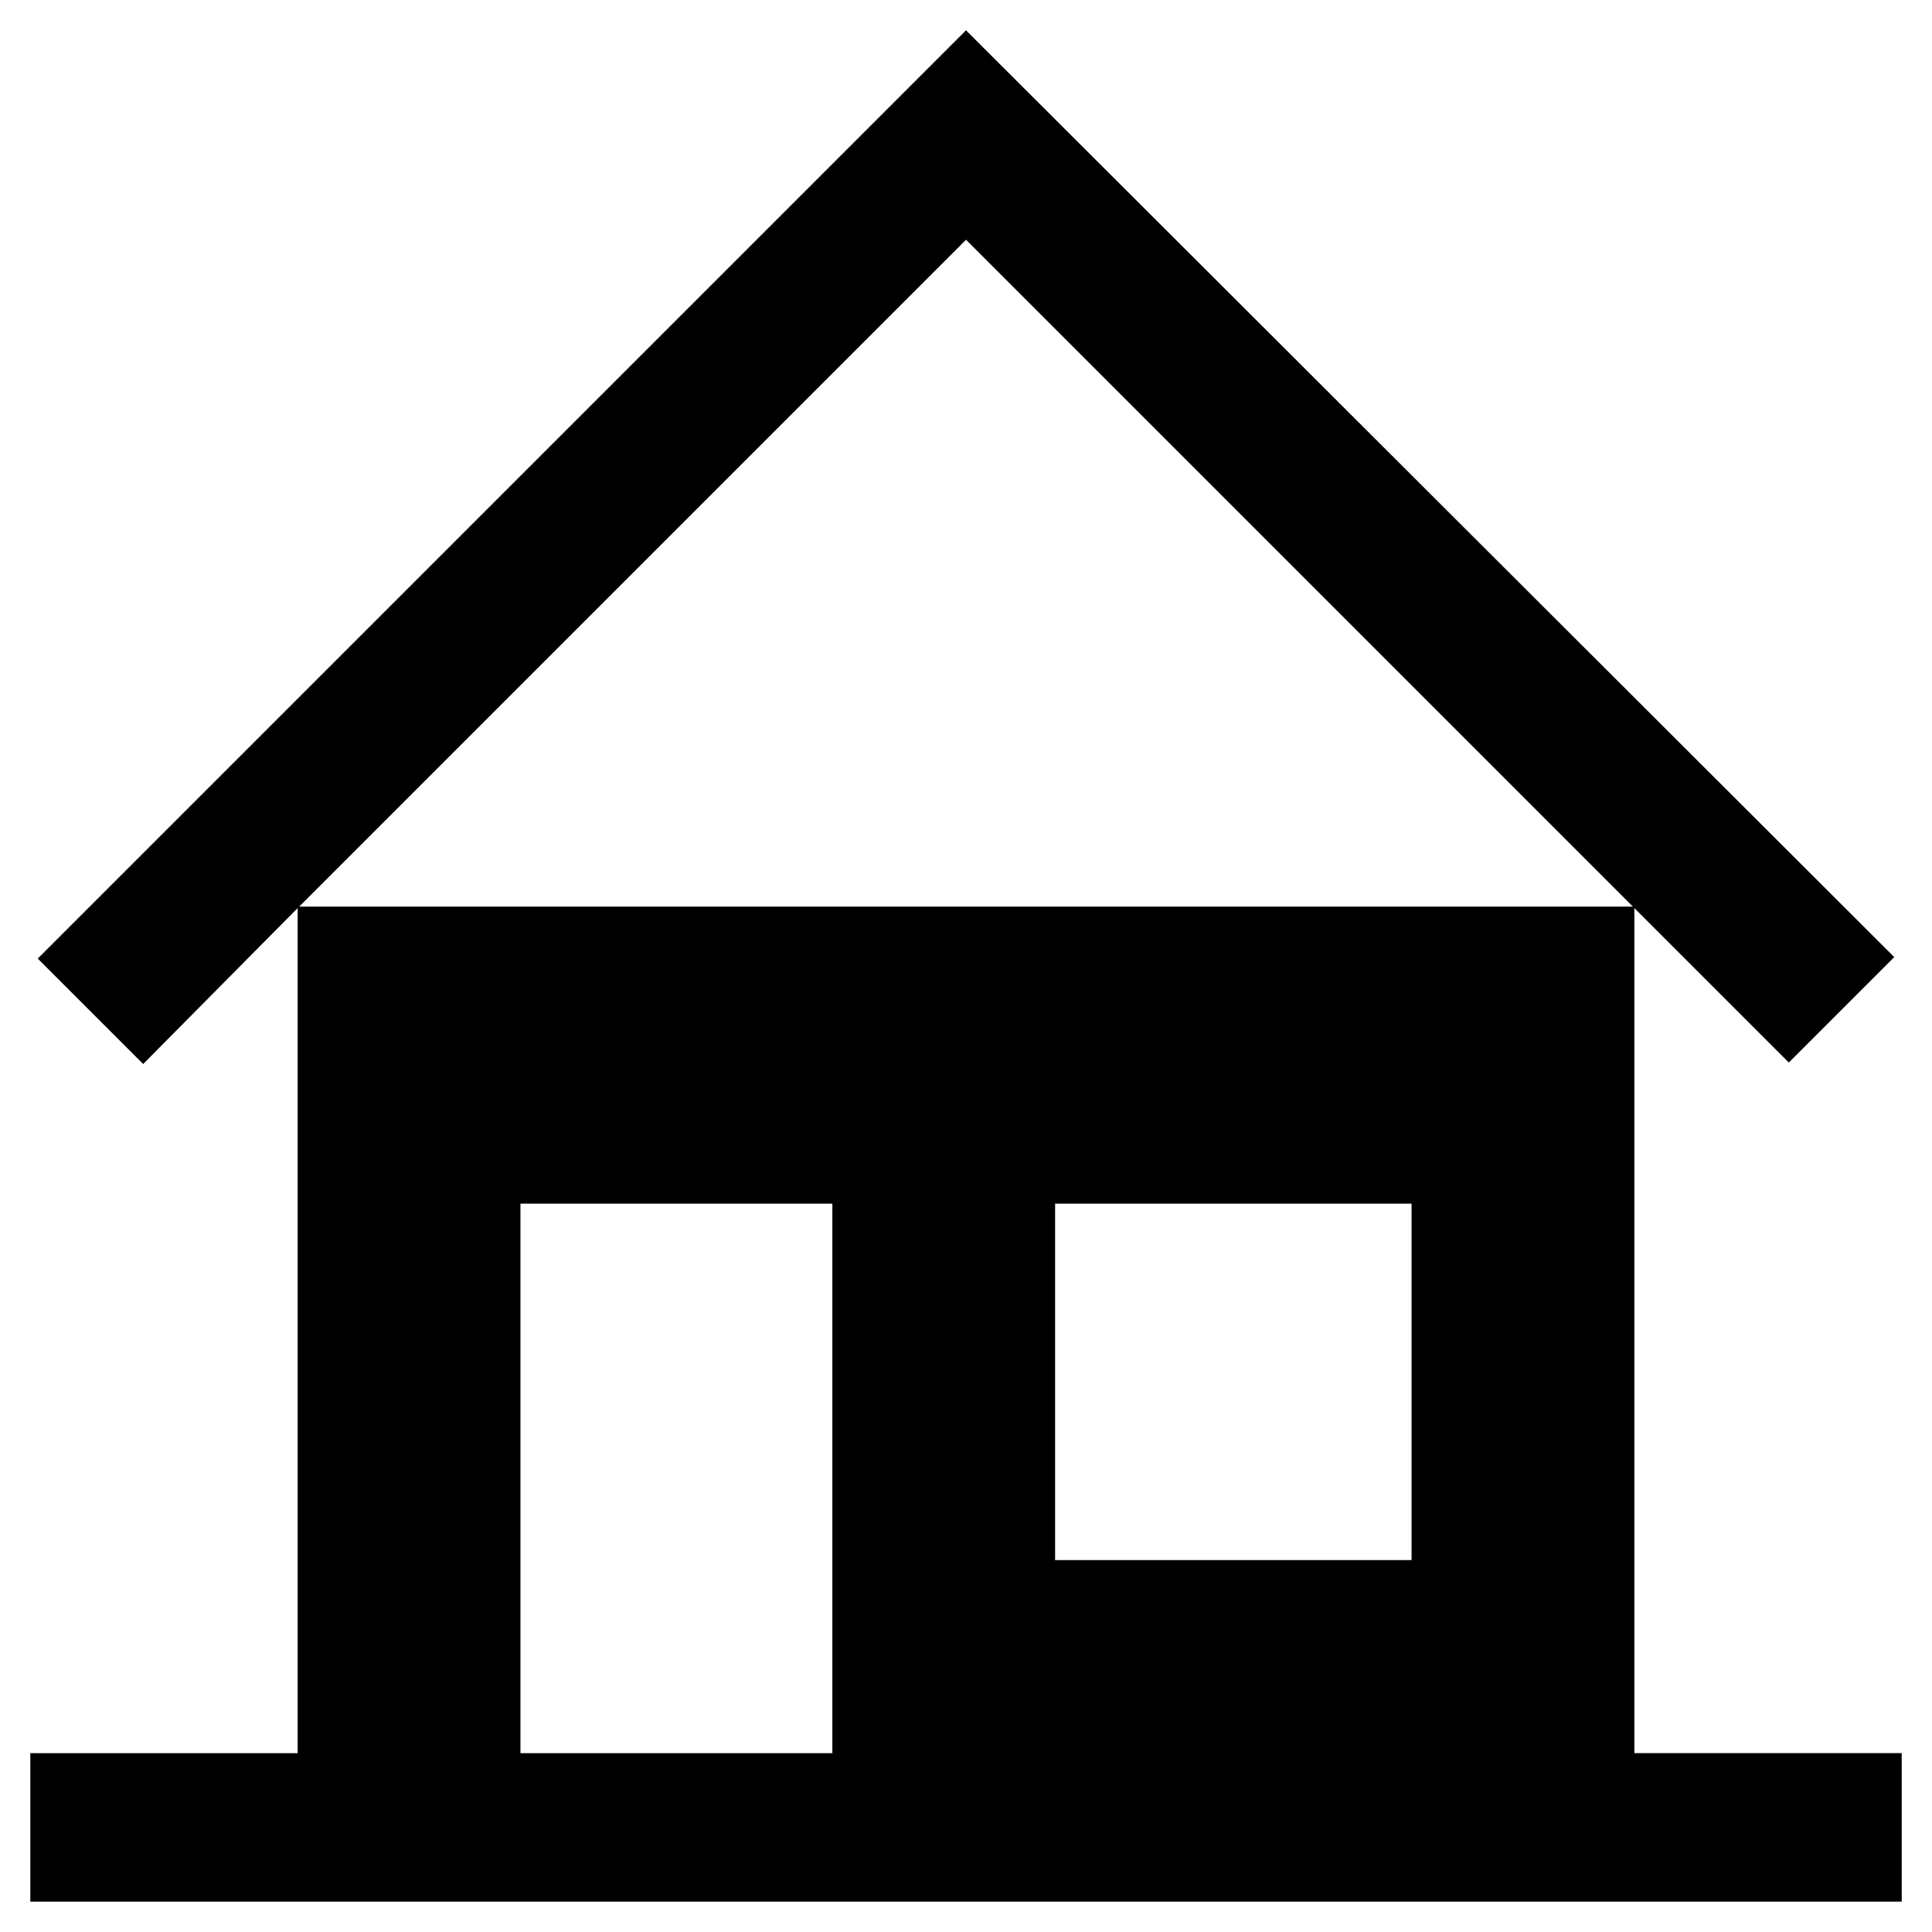 <?xml version="1.0" encoding="UTF-8"?>
<!-- The Best Svg Icon site in the world: iconSvg.co, Visit us! https://iconsvg.co -->
<svg fill="#000000" width="800px" height="800px" version="1.1" viewBox="144 144 512 512" xmlns="http://www.w3.org/2000/svg">
 <path d="m577.12 384.65 40.934 40.934 27.945-27.945-246-245.61-246 246 27.945 27.945 40.938-41.328v223.96l-70.848-0.004v39.359h495.94v-39.359h-70.848zm-212.54 223.96h-82.656v-145.63h82.656zm153.5-51.168h-94.465v-94.461h94.465zm-294.8-173.18 176.73-176.73 176.73 176.73z"/>
</svg>